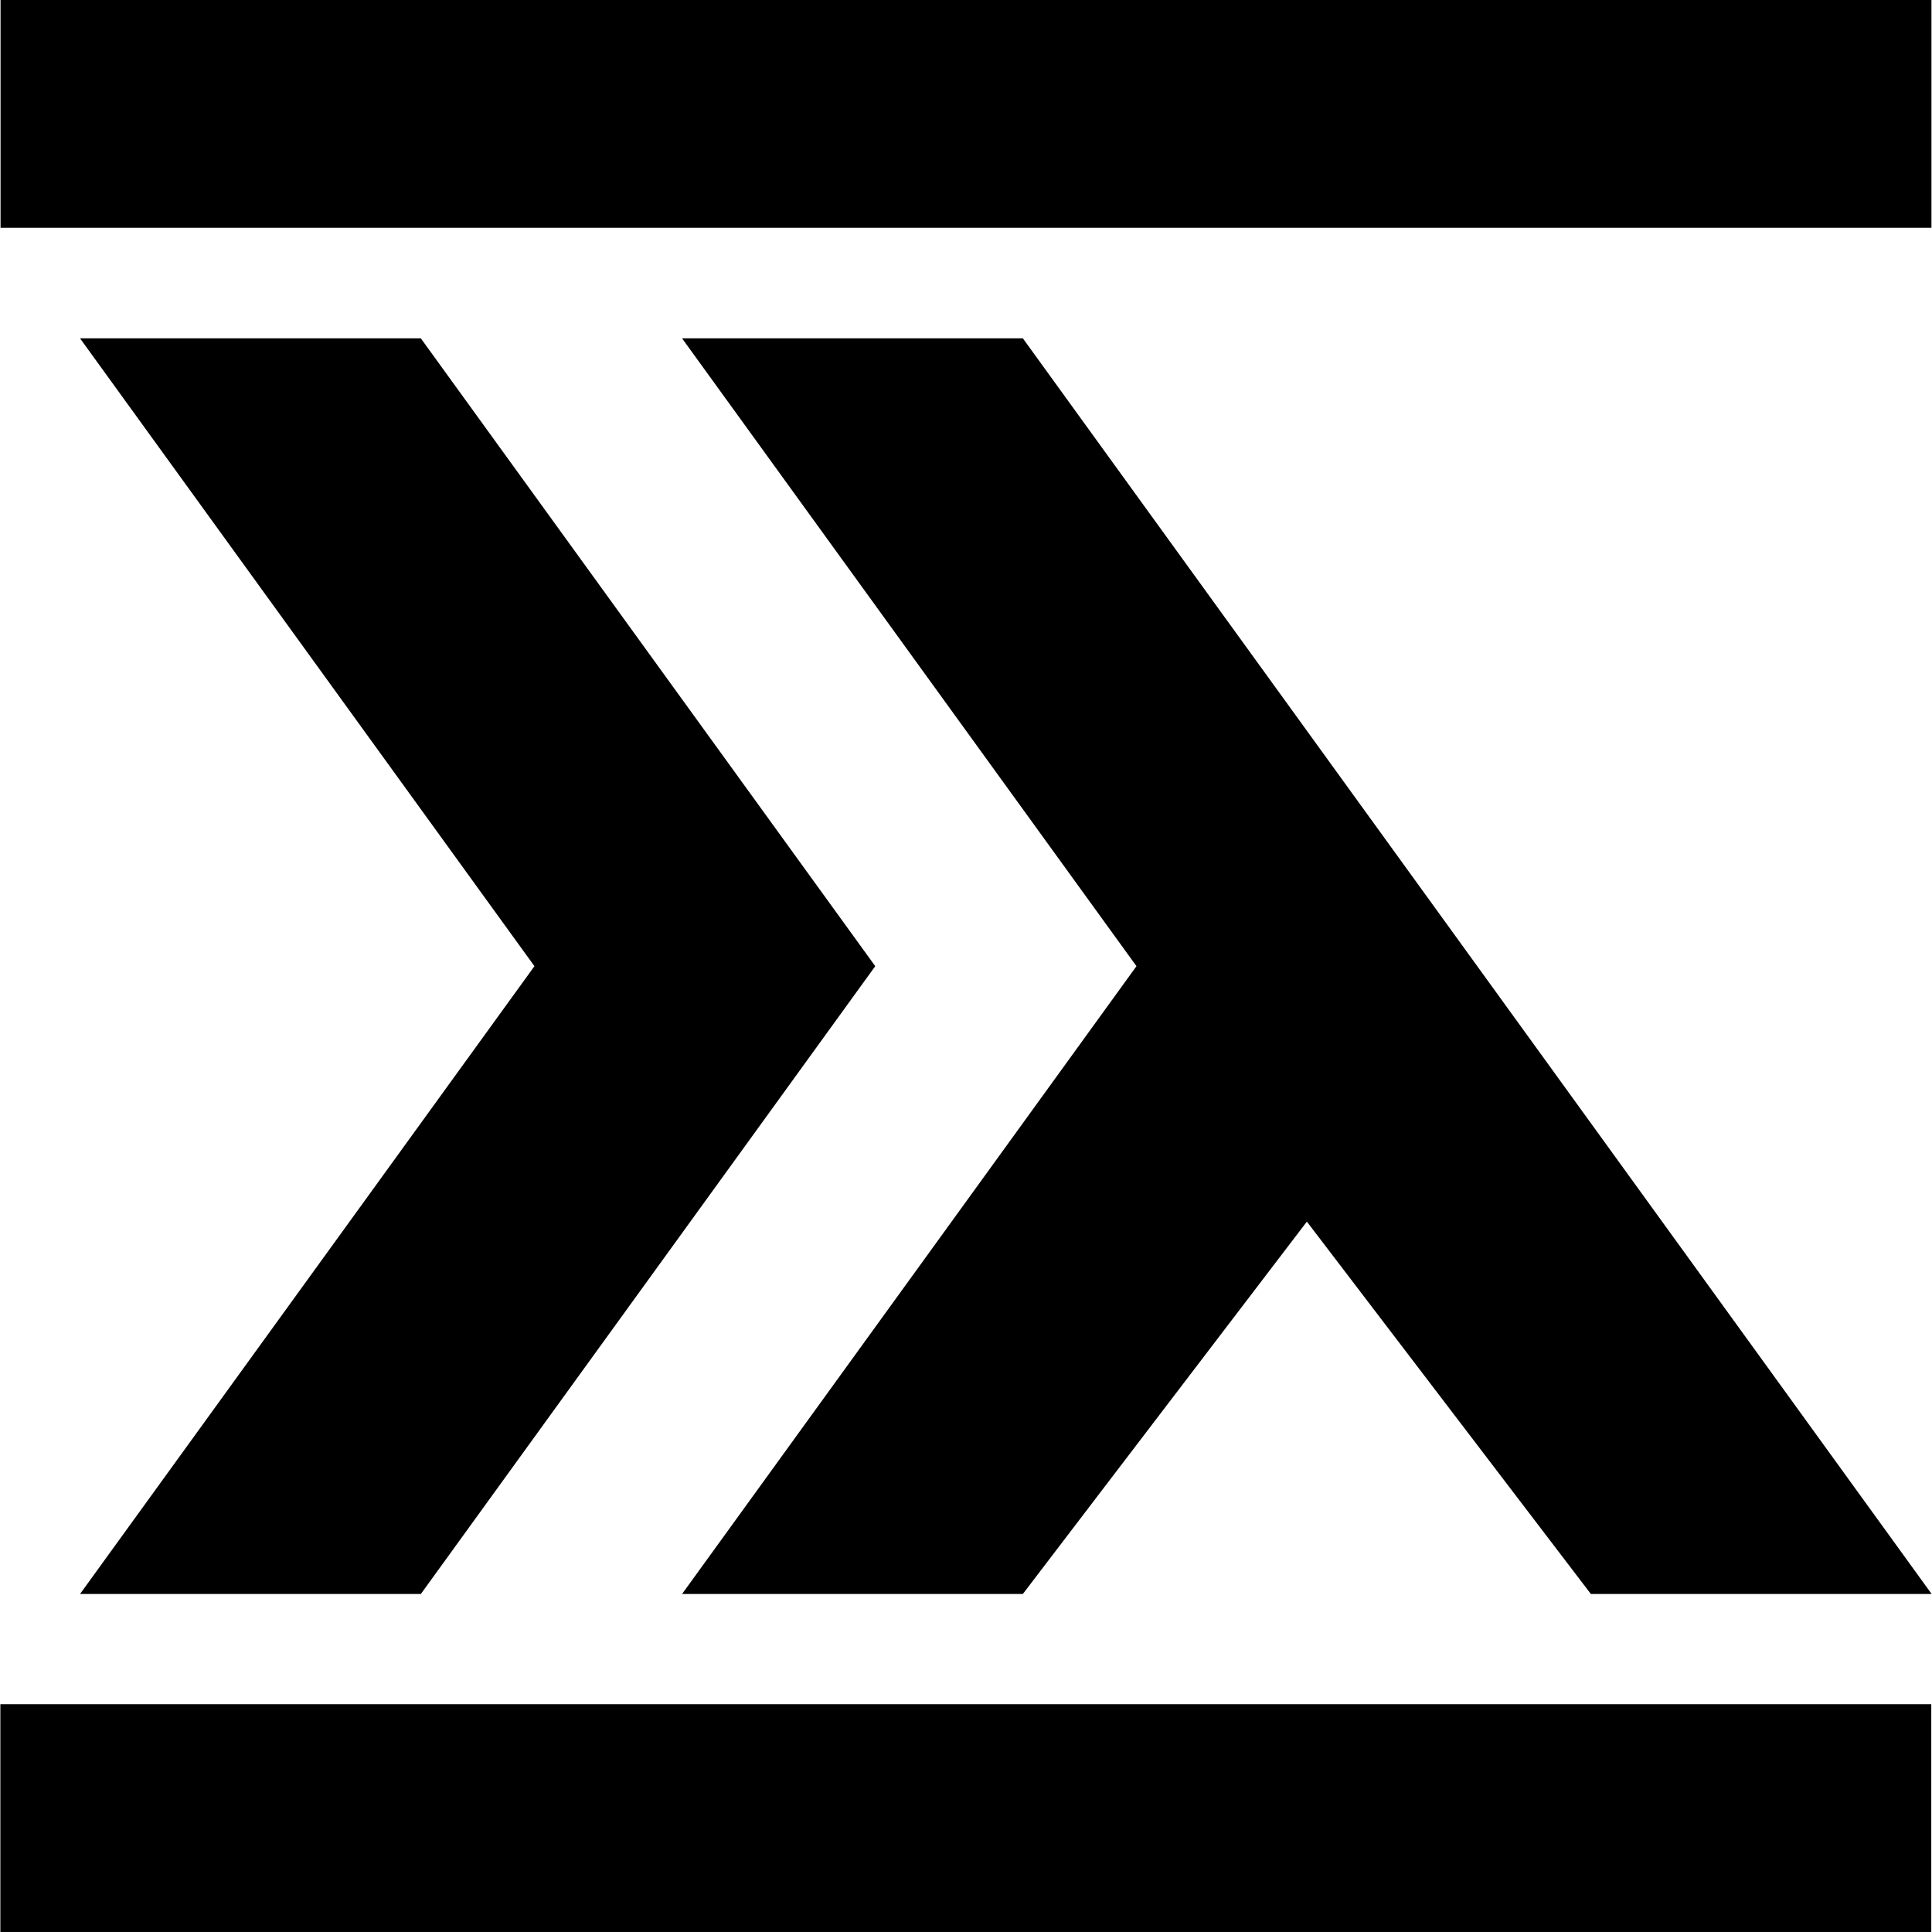<?xml version="1.0" encoding="UTF-8" standalone="no"?>
<svg
   version="1.0"
   width="142.667"
   height="142.667"
   viewBox="0 0 107 107"
   preserveAspectRatio="xMidYMid"
   id="svg2948"
   sodipodi:docname="safari-pinned-tab.svg"
   inkscape:version="1.2 (dc2aedaf03, 2022-05-15)"
   xmlns:inkscape="http://www.inkscape.org/namespaces/inkscape"
   xmlns:sodipodi="http://sodipodi.sourceforge.net/DTD/sodipodi-0.dtd"
   xmlns="http://www.w3.org/2000/svg"
   xmlns:svg="http://www.w3.org/2000/svg">
  <defs
     id="defs2952" />
  <sodipodi:namedview
     id="namedview2950"
     pagecolor="#505050"
     bordercolor="#eeeeee"
     borderopacity="1"
     inkscape:showpageshadow="0"
     inkscape:pageopacity="0"
     inkscape:pagecheckerboard="0"
     inkscape:deskcolor="#505050"
     inkscape:document-units="pt"
     showgrid="false"
     inkscape:zoom="5.6568543"
     inkscape:cx="17.147339"
     inkscape:cy="83.085047"
     inkscape:window-width="3840"
     inkscape:window-height="2054"
     inkscape:window-x="-11"
     inkscape:window-y="-11"
     inkscape:window-maximized="1"
     inkscape:current-layer="svg2948" />
  <path
     d="M 0.03,12.614 V 0 H 106.97 v 12.614 z"
     fill="#8f4e8b"
     id="path17934-6"
     style="fill:#000000;fill-opacity:1;stroke-width:1.626"
     sodipodi:nodetypes="ccccc" />
  <path
     d="M 0.02,106.999 V 94.385 H 106.96 v 12.614 z"
     fill="#8f4e8b"
     id="path17934-6-3"
     style="fill:#000000;fill-opacity:1;stroke-width:1.626"
     sodipodi:nodetypes="ccccc" />
  <path
     d="M 4.433,88.28 29.599,53.51 4.433,18.739 H 23.308 L 48.474,53.51 23.308,88.28 Z"
     fill="#453a62"
     id="path28698-6"
     style="fill:#000000;fill-opacity:1;stroke-width:1.017"
     sodipodi:nodetypes="ccccccc" />
  <path
     d="M 37.775,88.28 62.941,53.51 37.775,18.739 h 18.875 l 50.33,69.541 H 88.107 L 72.379,67.657 56.648,88.28 Z"
     fill="#5e5086"
     id="path28700-1"
     style="fill:#000000;fill-opacity:1;stroke-width:1.017"
     sodipodi:nodetypes="ccccccccc" />
</svg>
